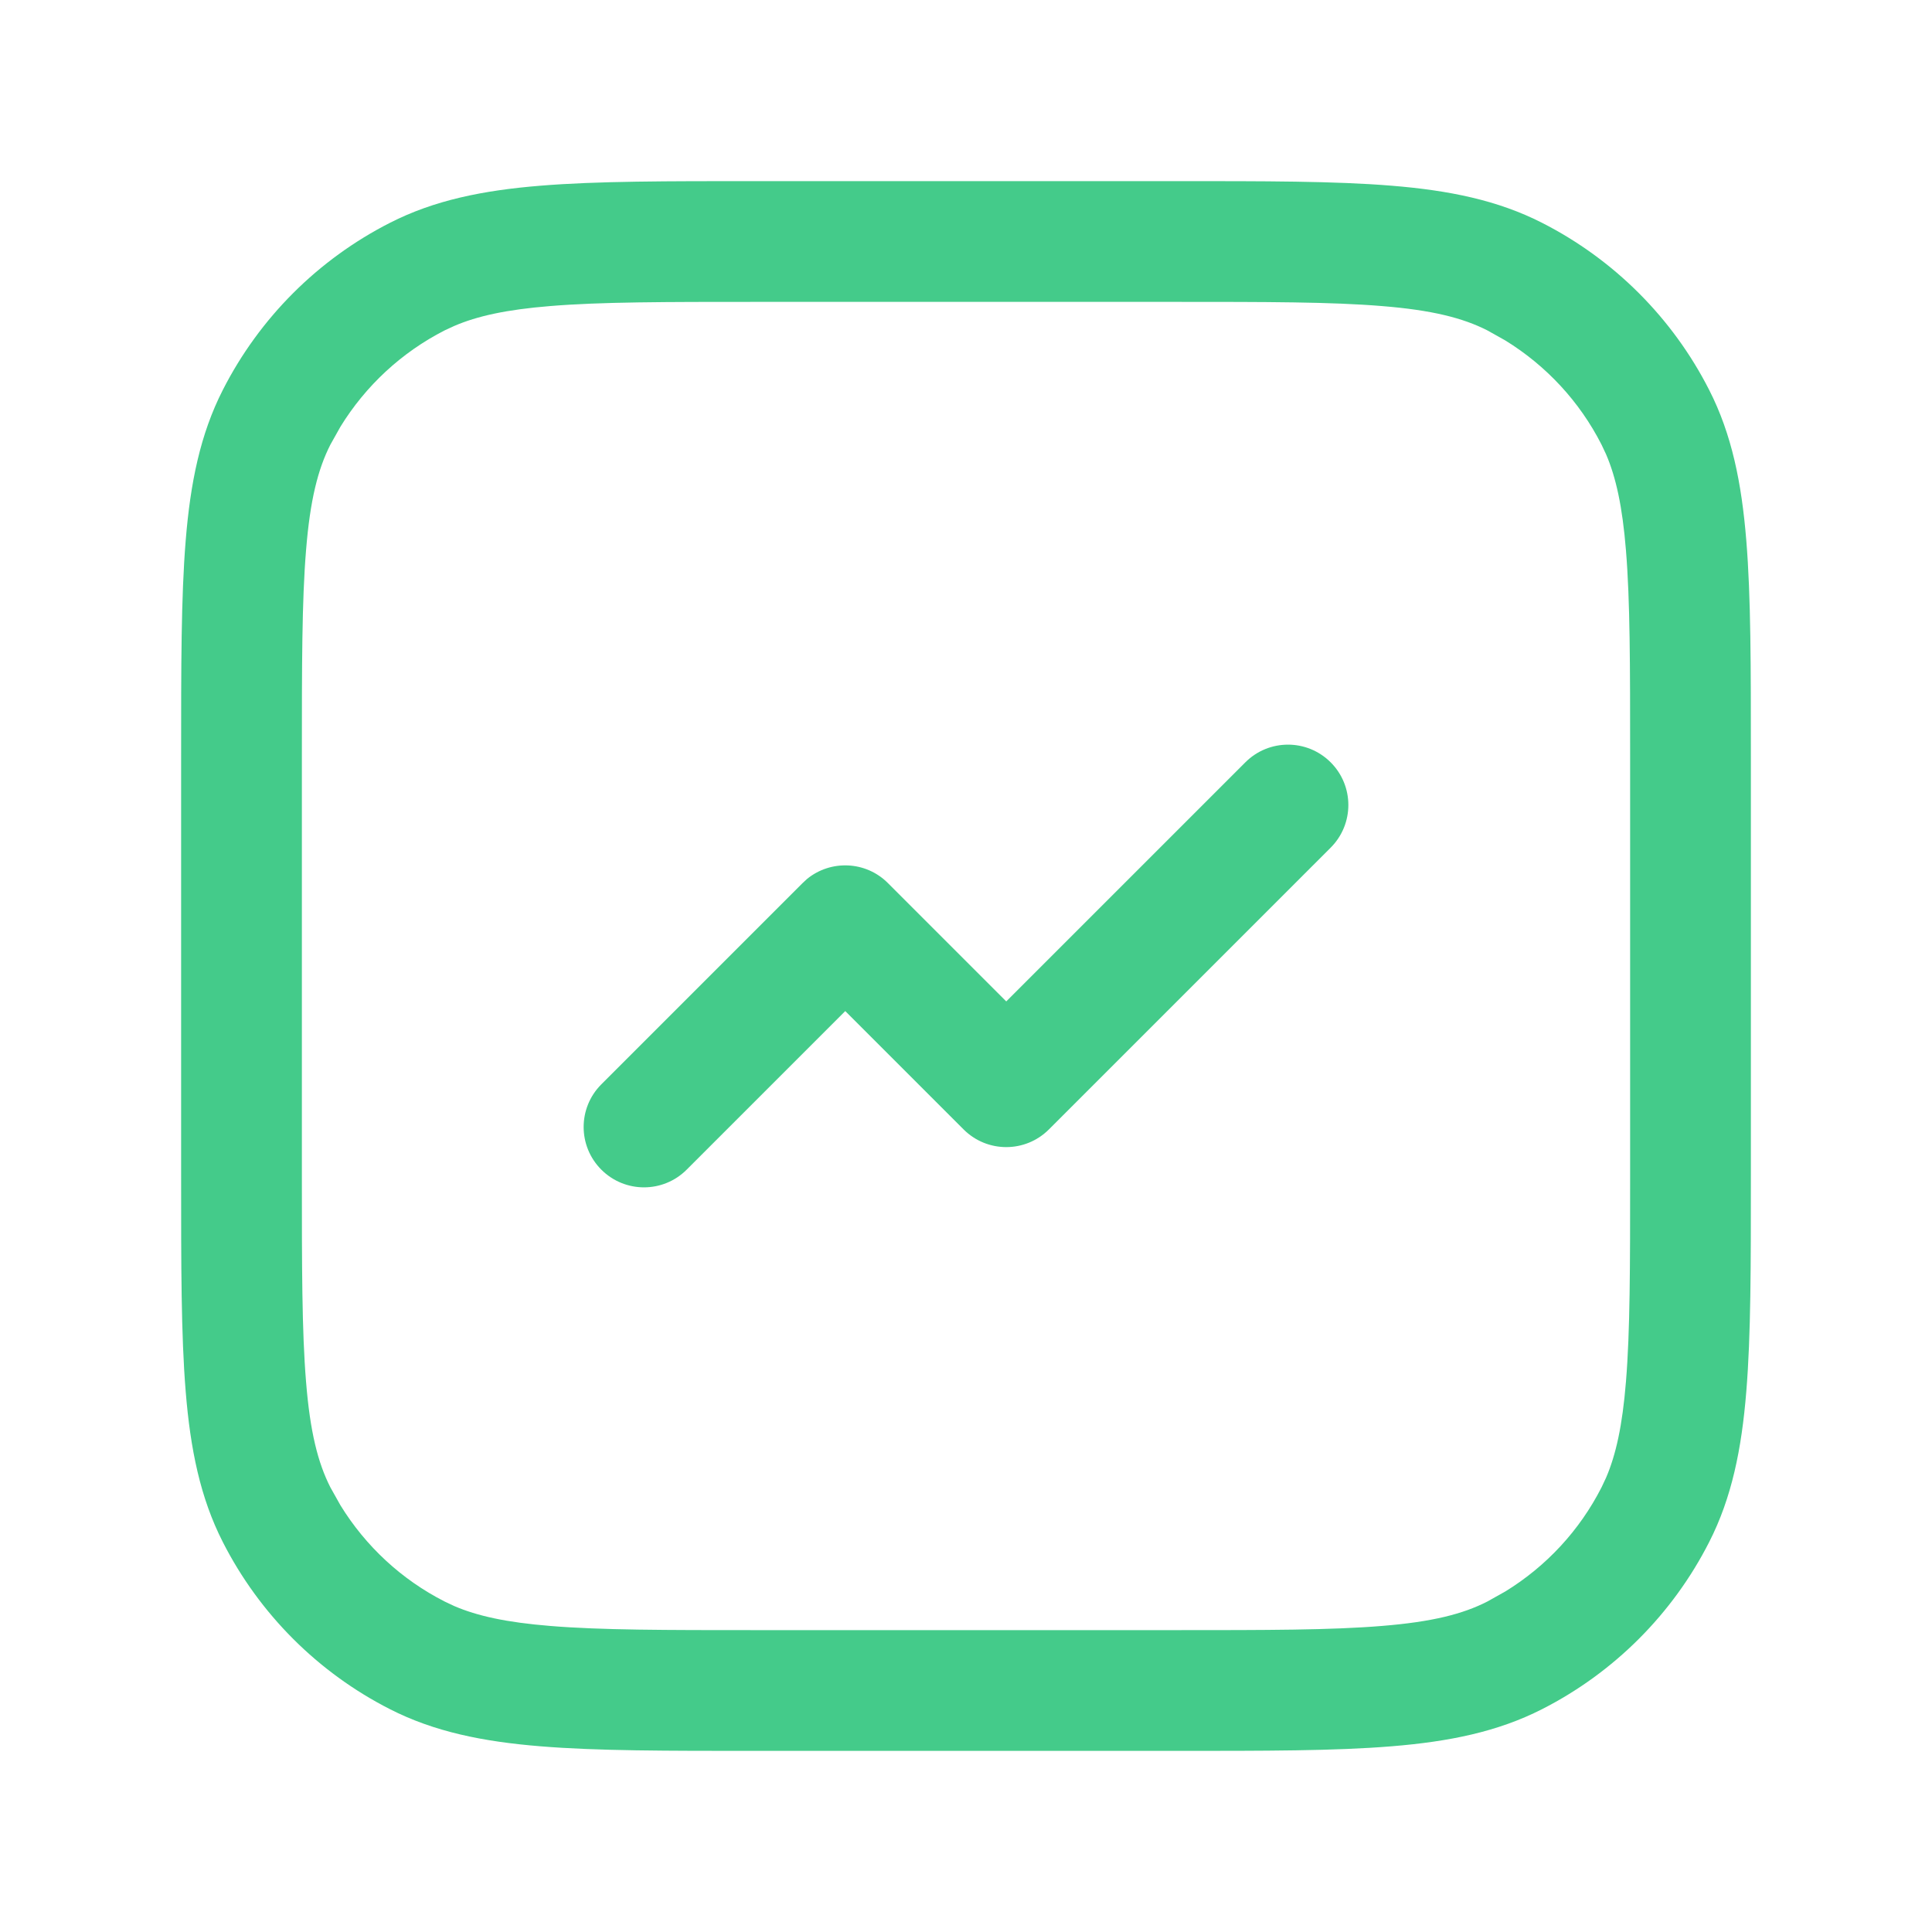 <svg width="24" height="24" viewBox="0 0 24 24" fill="none" xmlns="http://www.w3.org/2000/svg">
<path d="M14.6 2.25C15.707 2.25 16.584 2.249 17.288 2.307C18.001 2.365 18.605 2.487 19.156 2.768C20.05 3.223 20.777 3.95 21.232 4.844C21.513 5.395 21.635 5.999 21.693 6.712C21.751 7.417 21.75 8.293 21.75 9.4V14.6C21.75 15.707 21.751 16.584 21.693 17.288C21.635 18.001 21.513 18.605 21.232 19.156C20.777 20.05 20.05 20.777 19.156 21.232C18.605 21.513 18.001 21.635 17.288 21.693C16.584 21.751 15.707 21.75 14.6 21.75H9.4C8.293 21.75 7.417 21.751 6.712 21.693C5.999 21.635 5.395 21.513 4.844 21.232C3.95 20.777 3.223 20.05 2.768 19.156C2.487 18.605 2.365 18.001 2.307 17.288C2.249 16.584 2.25 15.707 2.25 14.6V9.4C2.25 8.293 2.249 7.417 2.307 6.712C2.365 5.999 2.487 5.395 2.768 4.844C3.223 3.95 3.95 3.223 4.844 2.768C5.395 2.487 5.999 2.365 6.712 2.307C7.417 2.249 8.293 2.25 9.4 2.25H14.6ZM9.4 3.75C8.268 3.75 7.463 3.75 6.834 3.802C6.291 3.846 5.929 3.926 5.643 4.049L5.524 4.104C4.989 4.377 4.542 4.792 4.229 5.301L4.104 5.524C3.949 5.829 3.852 6.213 3.802 6.834C3.75 7.463 3.75 8.268 3.75 9.4V14.6C3.75 15.732 3.75 16.537 3.802 17.166C3.852 17.787 3.949 18.171 4.104 18.476L4.229 18.699C4.542 19.208 4.989 19.623 5.524 19.895L5.643 19.951C5.929 20.074 6.291 20.154 6.834 20.198C7.463 20.25 8.268 20.25 9.4 20.25H14.6C15.732 20.25 16.537 20.25 17.166 20.198C17.787 20.148 18.171 20.051 18.476 19.895L18.699 19.77C19.208 19.458 19.623 19.011 19.895 18.476L19.951 18.357C20.074 18.071 20.154 17.709 20.198 17.166C20.25 16.537 20.25 15.732 20.25 14.6V9.4C20.25 8.268 20.25 7.463 20.198 6.834C20.154 6.291 20.074 5.929 19.951 5.643L19.895 5.524C19.623 4.989 19.208 4.542 18.699 4.229L18.476 4.104C18.171 3.949 17.787 3.852 17.166 3.802C16.537 3.75 15.732 3.75 14.6 3.75H9.4ZM15.47 9.47C15.763 9.177 16.237 9.177 16.53 9.47C16.823 9.763 16.823 10.237 16.53 10.53L13.03 14.03C12.737 14.323 12.263 14.323 11.97 14.03L10.5 12.56L8.53 14.53C8.237 14.823 7.763 14.823 7.47 14.53C7.177 14.237 7.177 13.763 7.47 13.47L9.97 10.97L10.026 10.918C10.321 10.678 10.756 10.695 11.03 10.97L12.5 12.44L15.47 9.47Z" fill="#44CB8A"/>
</svg>
